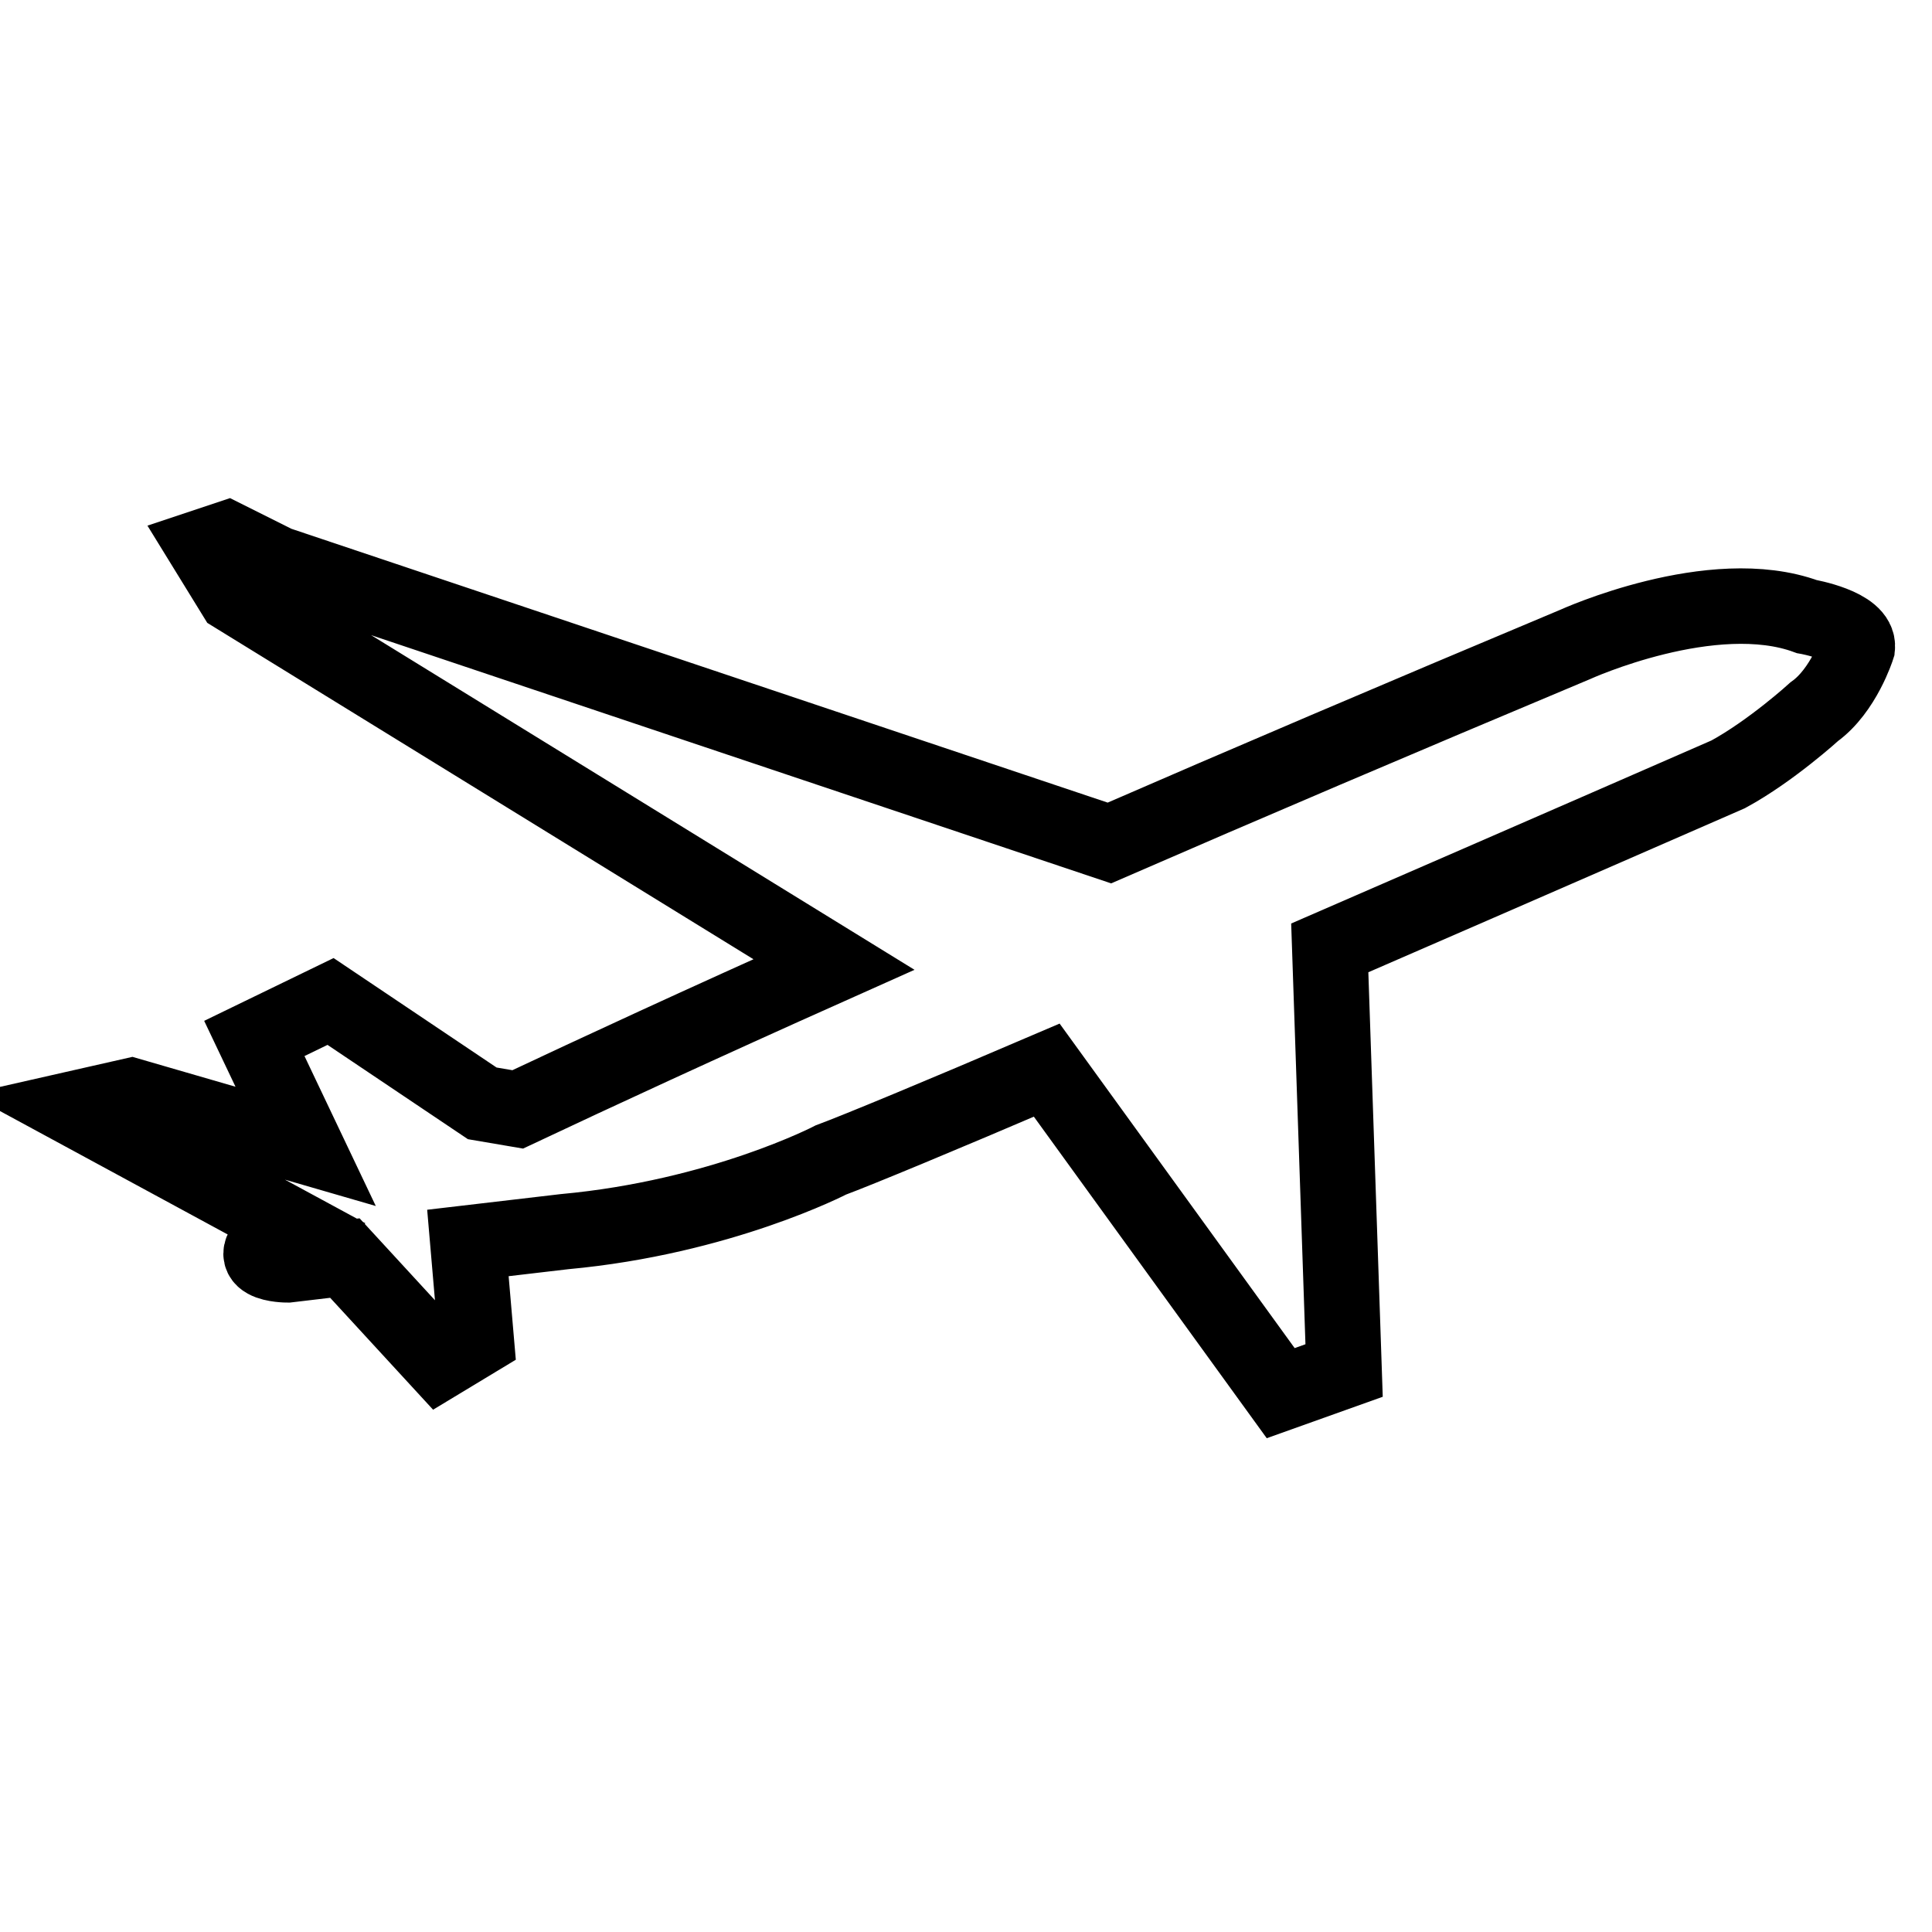 <?xml version="1.0" encoding="utf-8"?>
<!-- Svg Vector Icons : http://www.onlinewebfonts.com/icon -->
<!DOCTYPE svg PUBLIC "-//W3C//DTD SVG 1.1//EN" "http://www.w3.org/Graphics/SVG/1.1/DTD/svg11.dtd">
<svg version="1.1" xmlns="http://www.w3.org/2000/svg" xmlns:xlink="http://www.w3.org/1999/xlink" x="0px" y="0px" viewBox="0 0 256 256" enable-background="new 0 0 256 256" xml:space="preserve">
<g> <path stroke-width="10" fill-opacity="0" stroke="#000000"  d="M239.4,81.7c-12.5-4.6-30.7,3.7-30.7,3.7c-23.6,9.9-44,18.6-61.7,26.3l-110.3-37l-6.6-3.3l-3,1l4,6.5 l79.4,48.9c-17.9,8-31.5,14.3-41.9,19.2l-4.7-0.8l-20.1-13.5l-10.1,4.9l6.8,14.3l-23.1-6.7l-7.5,1.7l28.6,15.5 c-0.8,0.5-1.1,0.7-1.1,0.7c-6.7,4.5,0.7,4.5,0.7,4.5l7.6-0.9l12.6,13.7l4.8-2.9L62,164.7l12.8-1.5c20.7-1.9,35.3-9.5,35.3-9.5 c3.5-1.3,14.6-5.9,28.6-11.9l31,42.8l8.4-3l-1.9-56c27.4-11.9,52.8-23,52.8-23c5.7-3.1,11.4-8.3,11.4-8.3c3.9-2.8,5.7-8.5,5.7-8.5 C246.4,82.9,239.4,81.7,239.4,81.7z"/></g>
</svg>